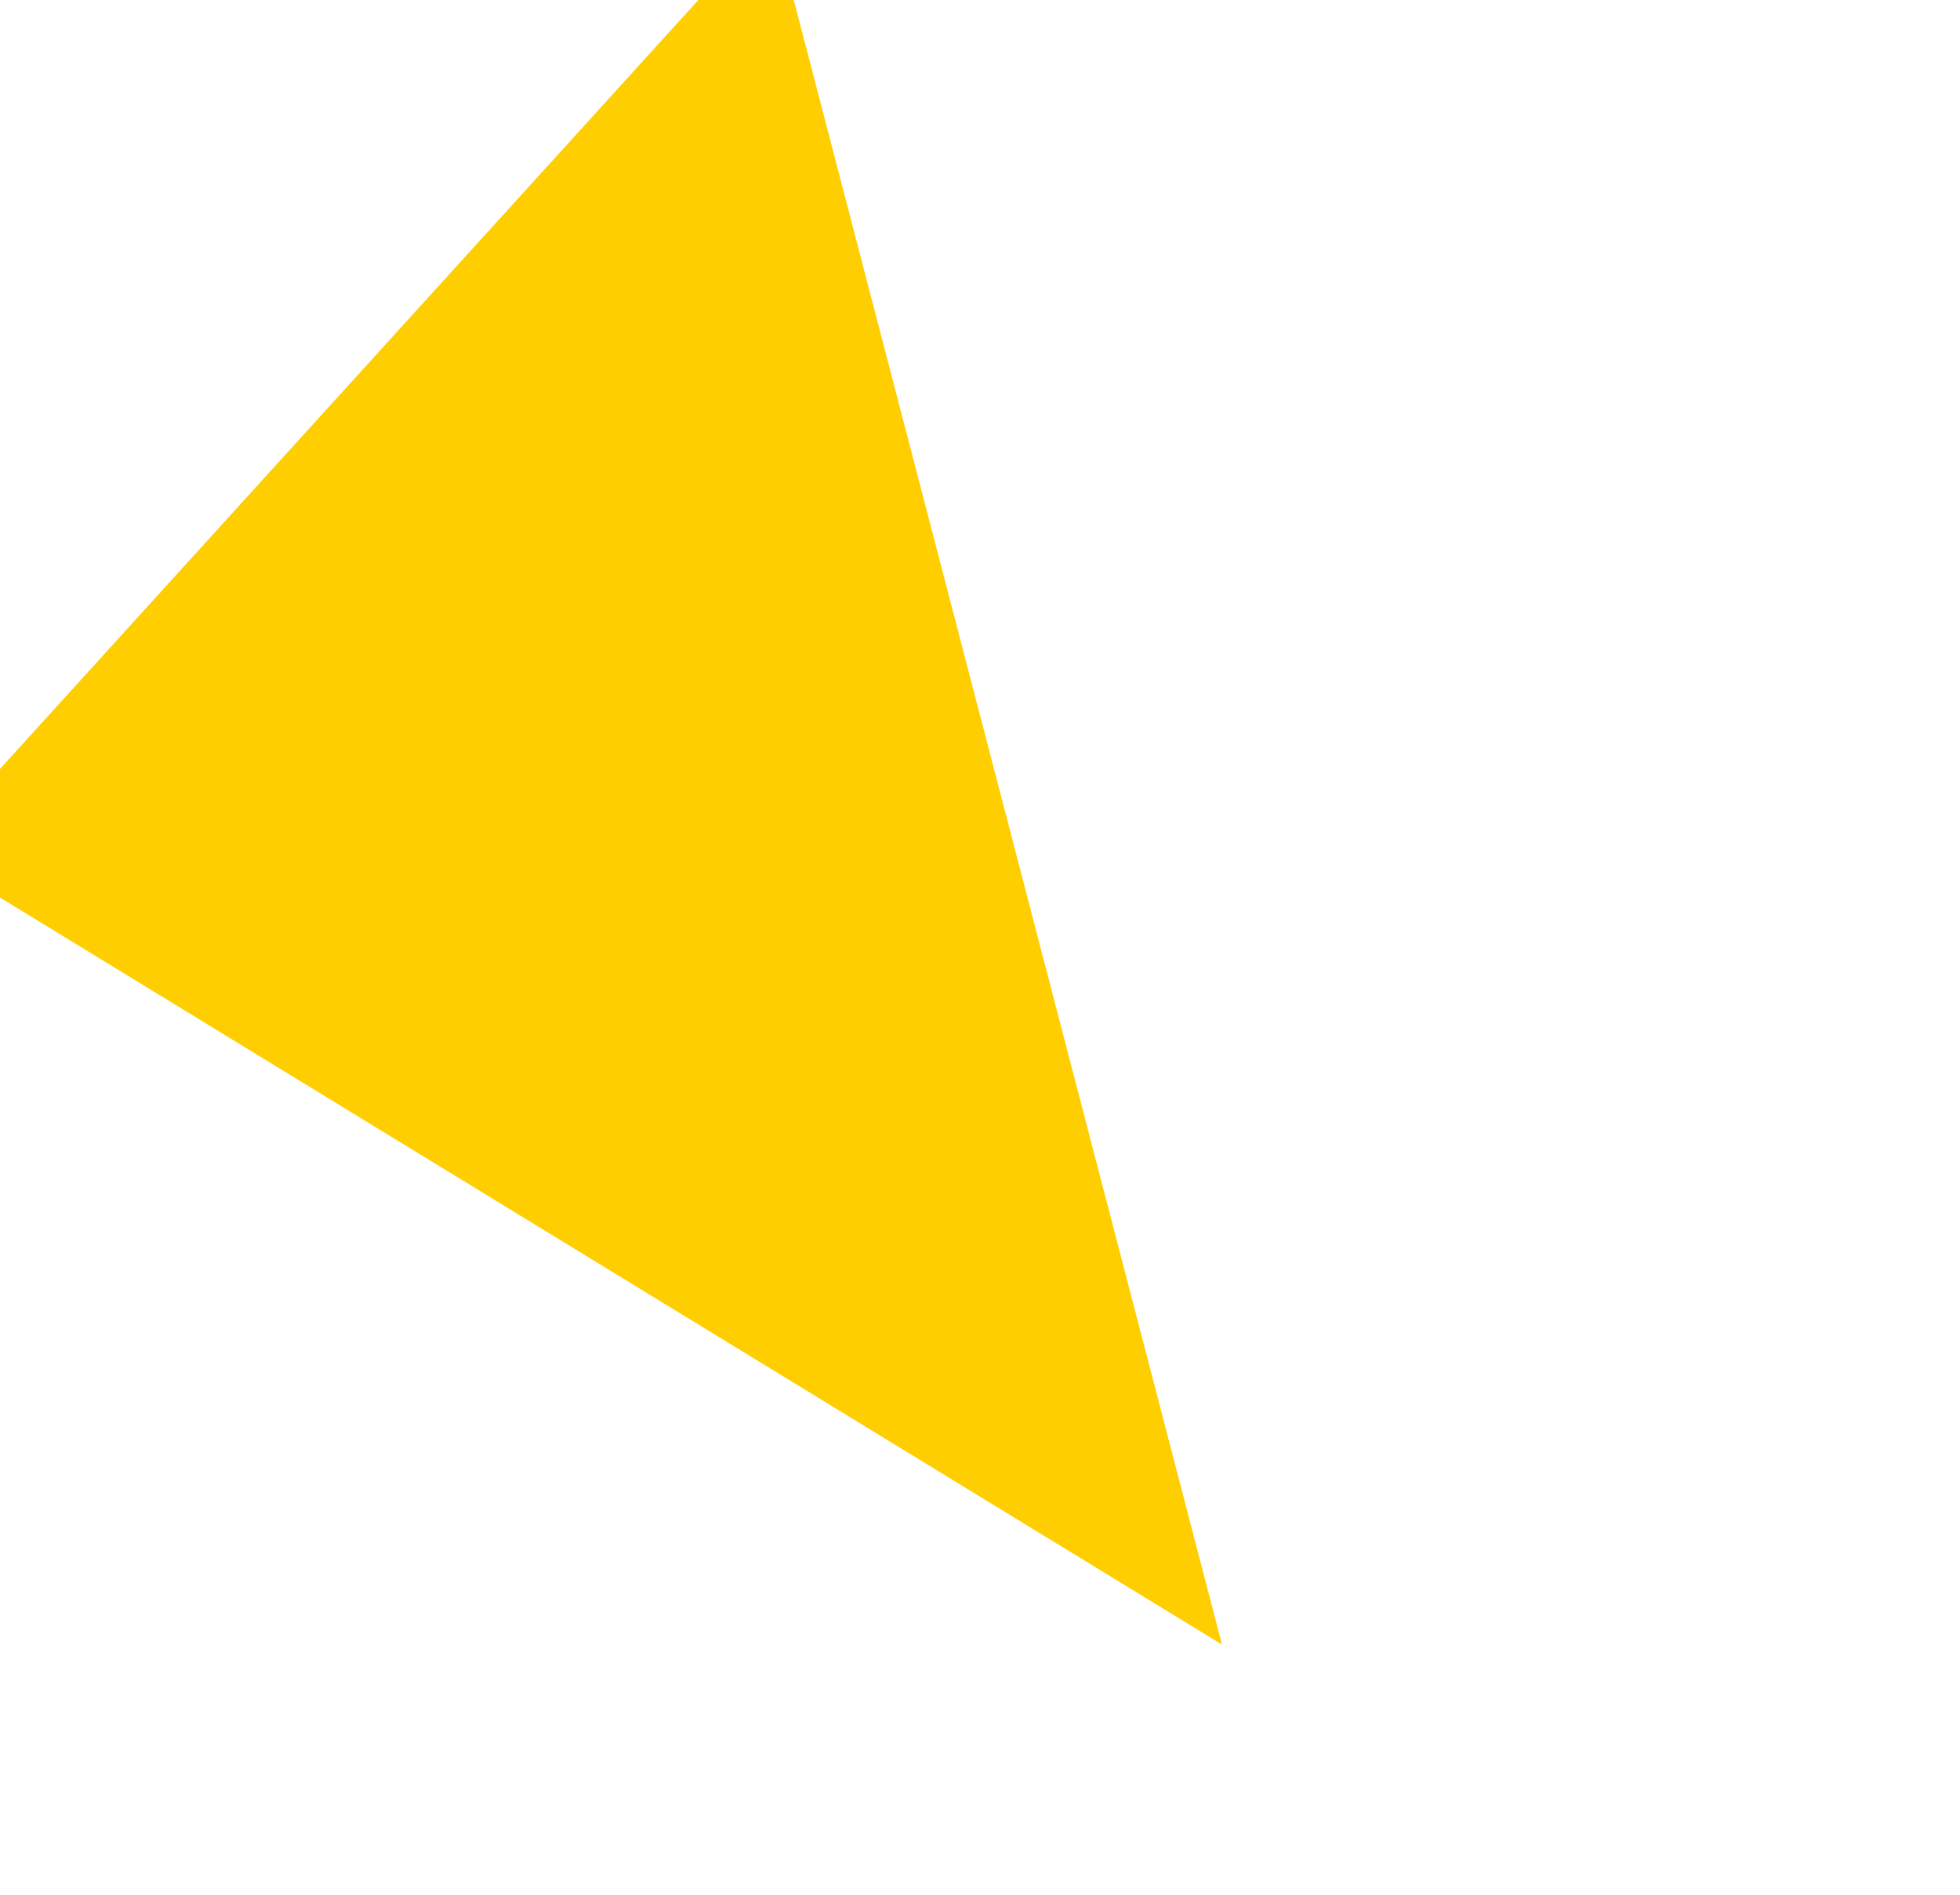 <svg xmlns="http://www.w3.org/2000/svg" width="90.906" height="87.872" viewBox="0 0 90.906 87.872">
  <path id="Path_25564" data-name="Path 25564" d="M-13304.2-14144.83l4.412,70.364,53.59-63.013Z" transform="matrix(0.574, -0.819, 0.819, 0.574, 19217.742, -2737.51)" fill="#ffce00"/>
</svg>
